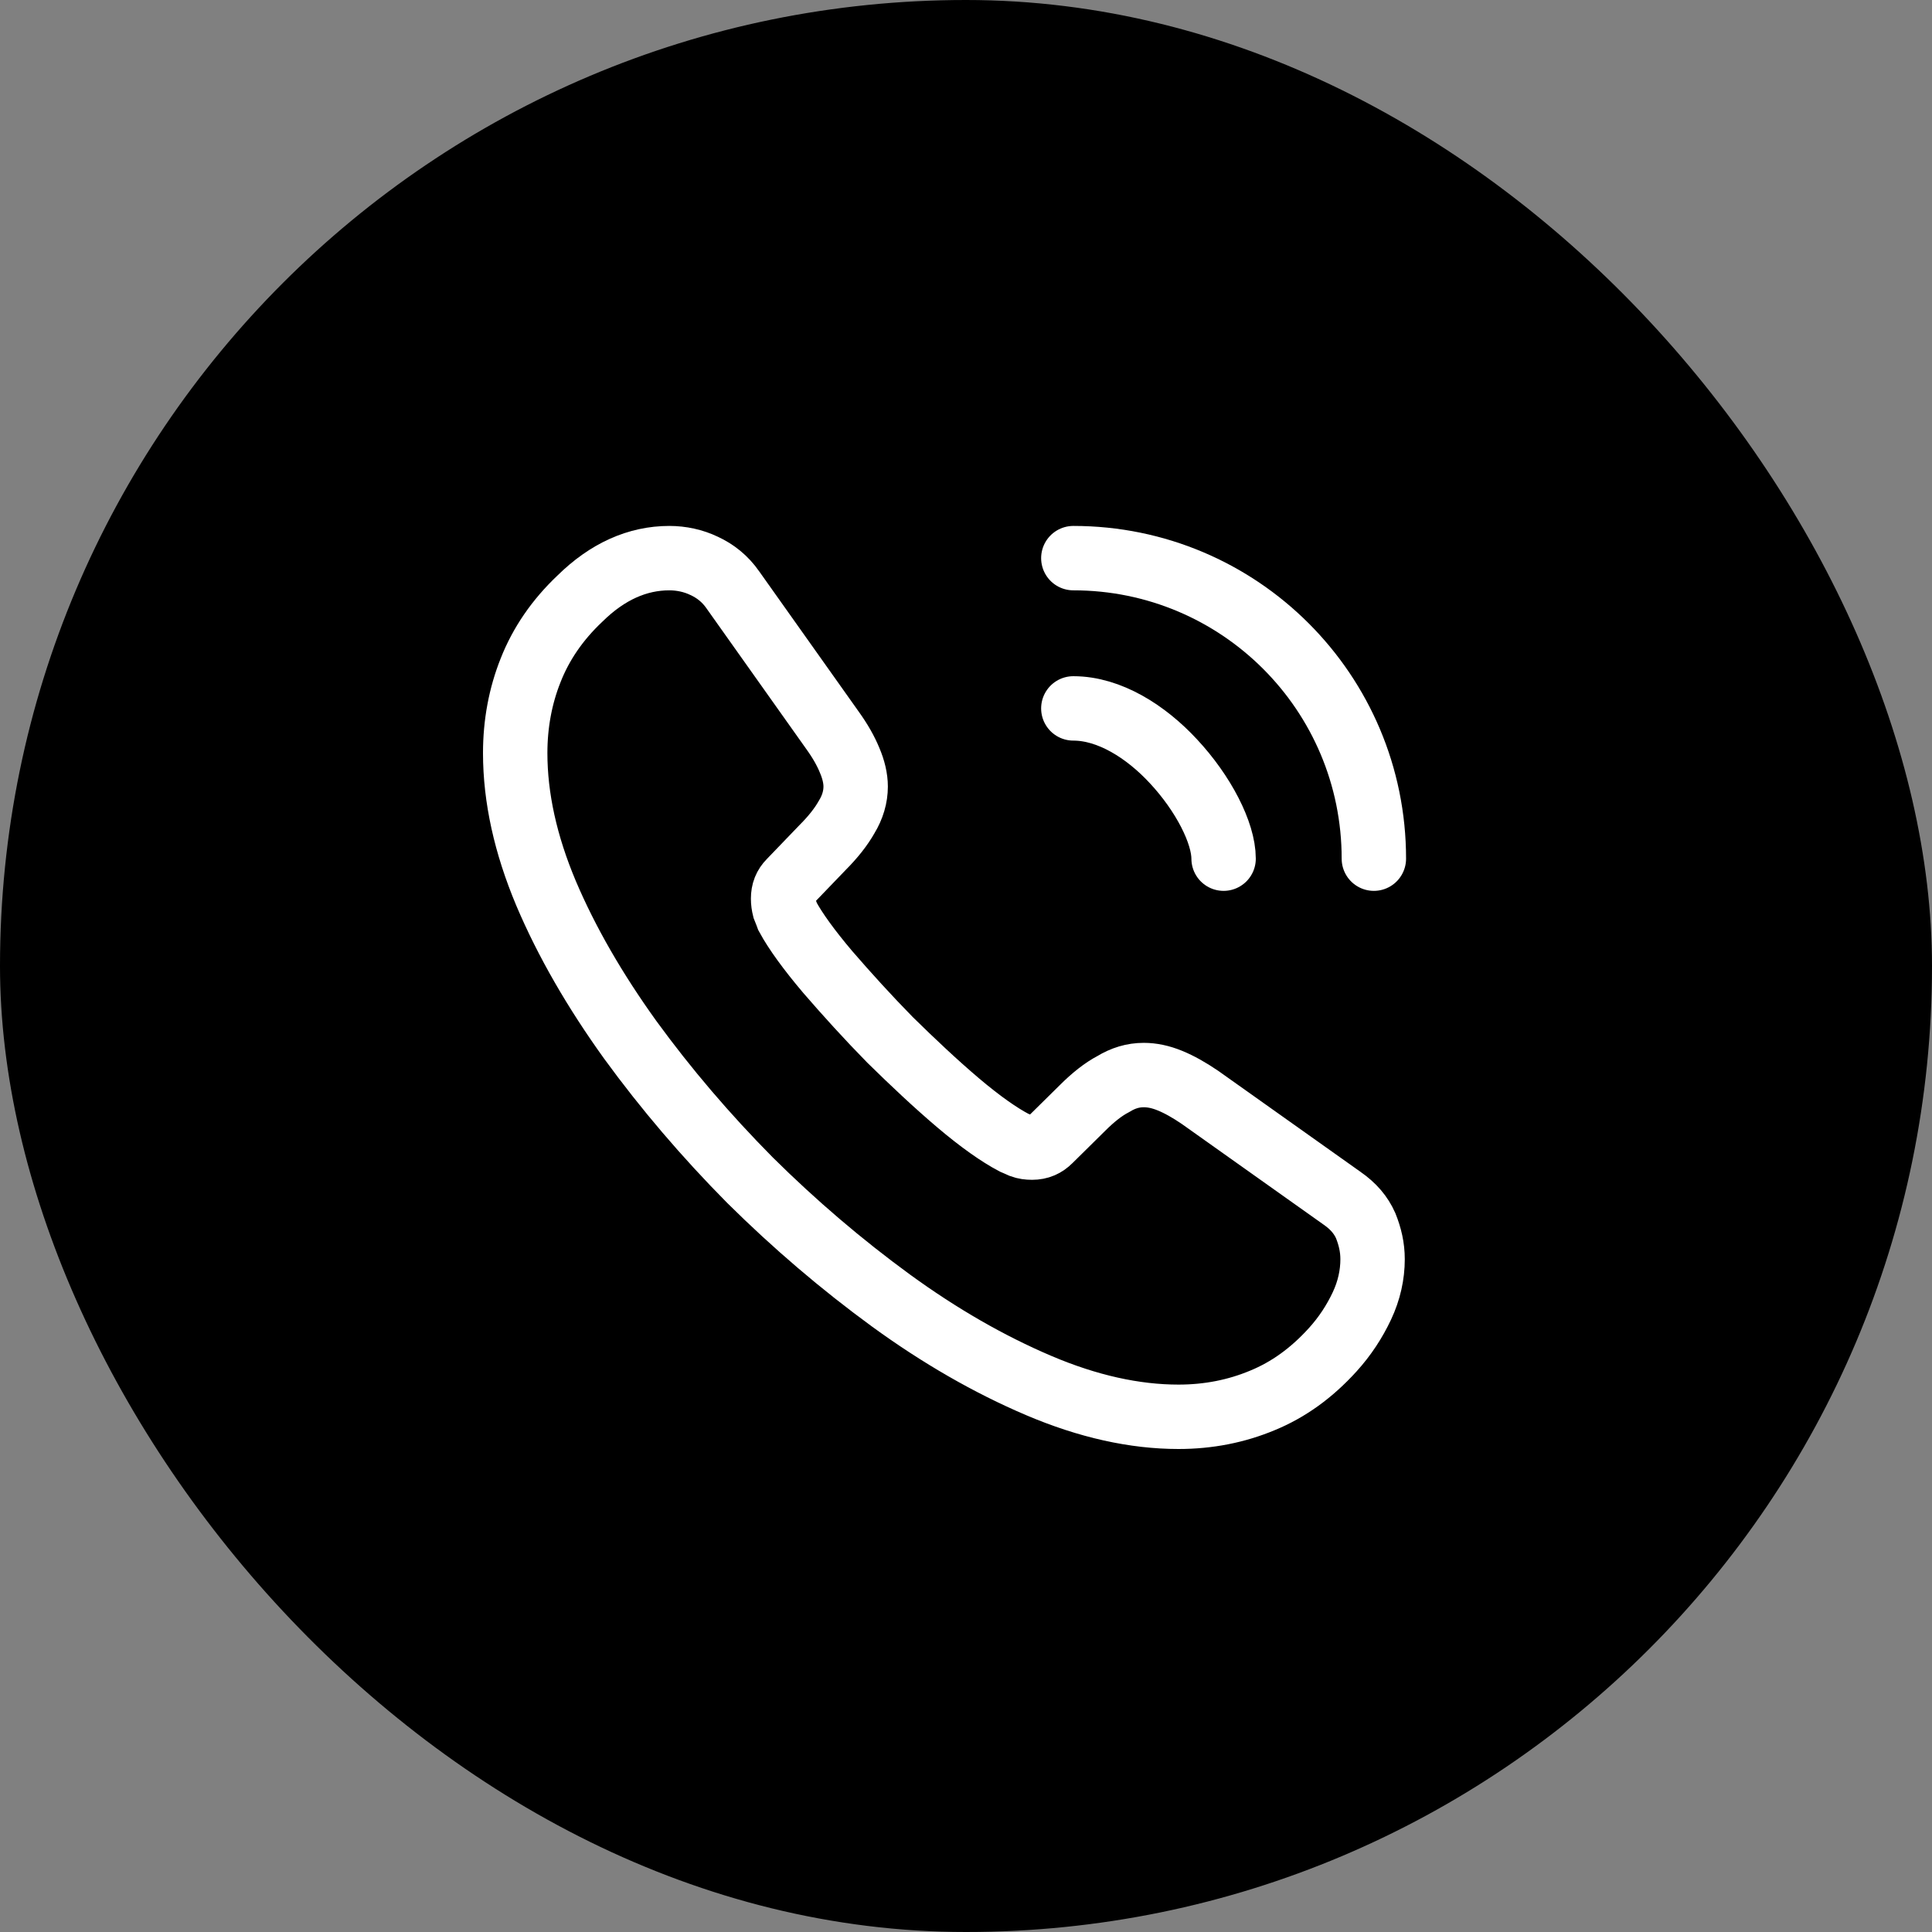 <?xml version="1.0" encoding="UTF-8"?> <svg xmlns="http://www.w3.org/2000/svg" width="45" height="45" viewBox="0 0 45 45" fill="none"><rect x="0" y="0" width="45" height="45" fill="#808080" stroke="none"/> <rect width="45" height="45" rx="22.5" fill="black"></rect> <path d="M31.97 29.33C31.97 29.69 31.89 30.06 31.72 30.42C31.55 30.78 31.33 31.12 31.04 31.44C30.55 31.98 30.01 32.37 29.4 32.62C28.8 32.87 28.15 33 27.45 33C26.43 33 25.34 32.76 24.19 32.27C23.04 31.78 21.89 31.12 20.75 30.29C19.6 29.45 18.51 28.52 17.47 27.49C16.44 26.45 15.51 25.36 14.68 24.22C13.86 23.08 13.2 21.94 12.72 20.81C12.24 19.67 12 18.58 12 17.54C12 16.86 12.12 16.21 12.36 15.61C12.6 15 12.98 14.44 13.51 13.94C14.15 13.31 14.85 13 15.59 13C15.87 13 16.15 13.06 16.4 13.18C16.66 13.3 16.89 13.48 17.07 13.74L19.39 17.01C19.57 17.26 19.7 17.49 19.79 17.71C19.88 17.92 19.93 18.13 19.93 18.32C19.93 18.56 19.86 18.8 19.72 19.03C19.59 19.26 19.4 19.5 19.16 19.74L18.4 20.53C18.29 20.64 18.24 20.77 18.24 20.93C18.24 21.01 18.25 21.08 18.27 21.16C18.3 21.24 18.33 21.3 18.35 21.36C18.53 21.69 18.84 22.12 19.28 22.64C19.73 23.16 20.21 23.69 20.73 24.22C21.27 24.75 21.79 25.24 22.32 25.69C22.84 26.13 23.27 26.43 23.61 26.61C23.66 26.63 23.72 26.66 23.79 26.69C23.87 26.72 23.95 26.73 24.04 26.73C24.21 26.73 24.34 26.67 24.45 26.56L25.21 25.81C25.46 25.56 25.7 25.37 25.93 25.25C26.16 25.11 26.39 25.04 26.64 25.04C26.83 25.04 27.03 25.08 27.25 25.17C27.47 25.26 27.7 25.39 27.95 25.56L31.26 27.91C31.52 28.09 31.7 28.3 31.81 28.55C31.91 28.8 31.97 29.05 31.97 29.33Z" stroke="white" stroke-width="1.5" stroke-miterlimit="10"></path> <path d="M28.5 20C28.5 19.4 28.03 18.48 27.33 17.73C26.69 17.04 25.84 16.5 25 16.5" stroke="white" stroke-width="1.5" stroke-linecap="round" stroke-linejoin="round"></path> <path d="M32 20C32 16.13 28.87 13 25 13" stroke="white" stroke-width="1.5" stroke-linecap="round" stroke-linejoin="round"></path> </svg> 